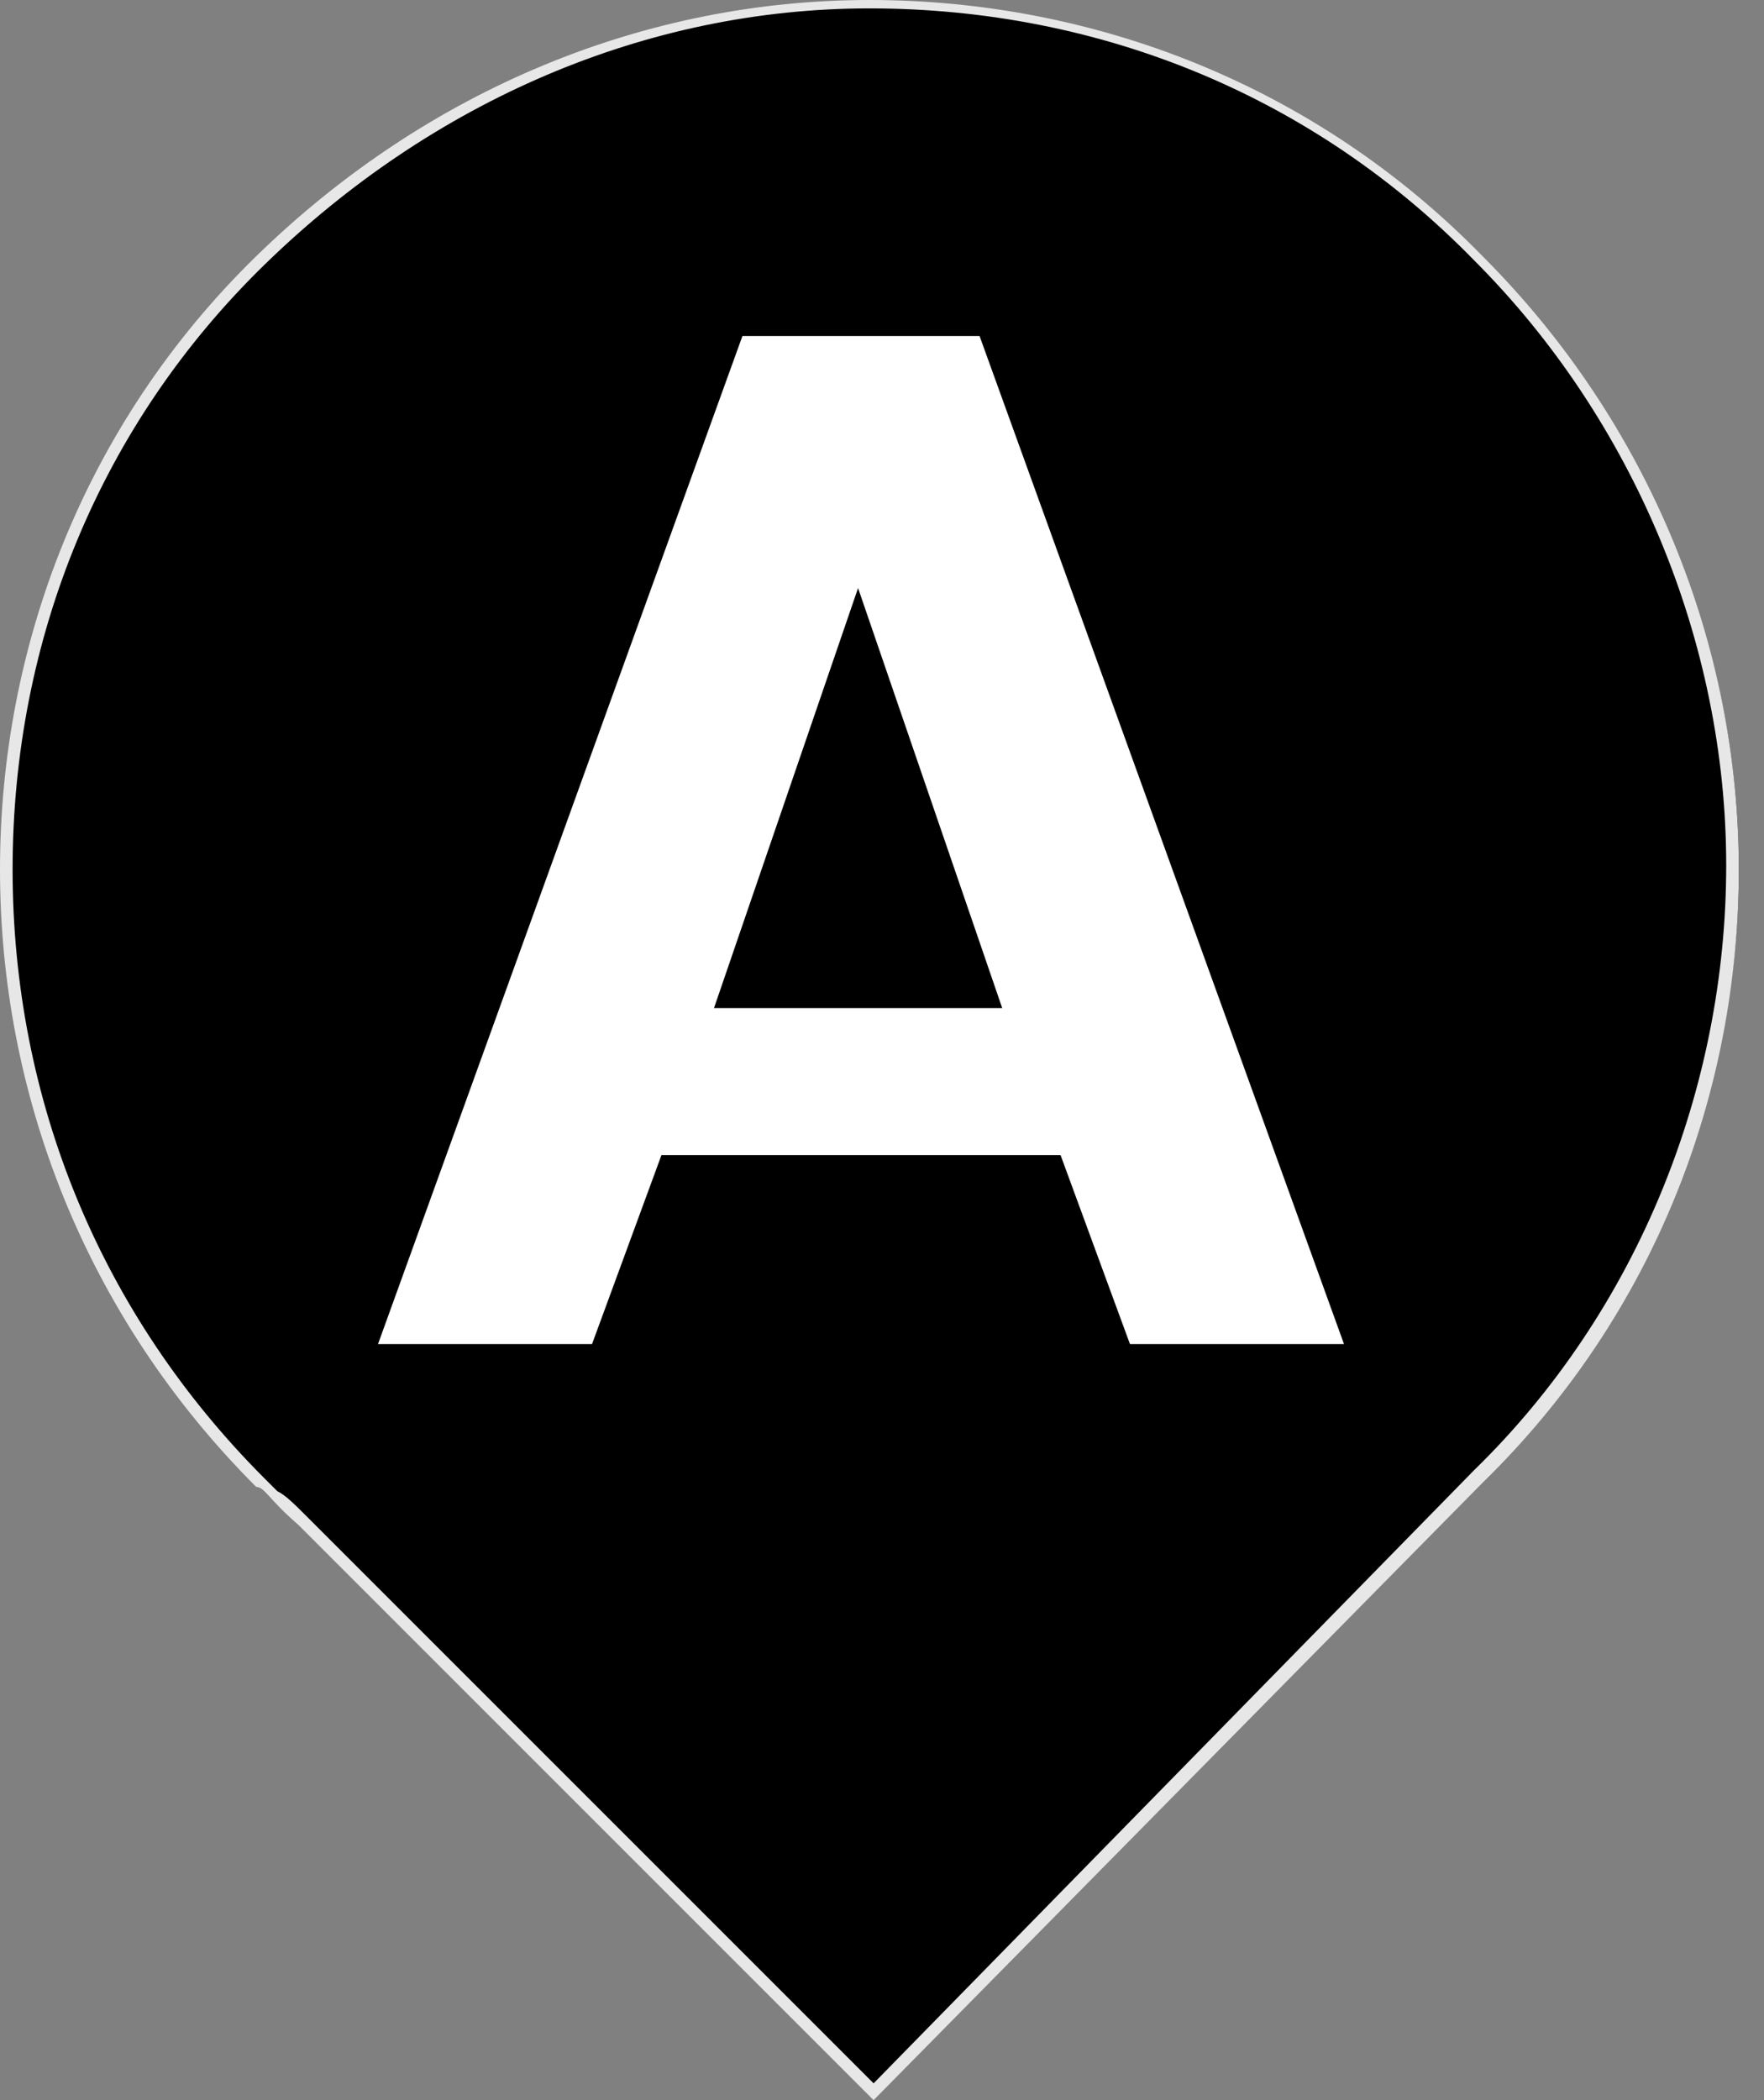 <svg viewBox="0 0 42 50" xmlns="http://www.w3.org/2000/svg"><rect x="0" y="0" width="42" height="50" fill="#808080" stroke="none"/><g fill-rule="nonzero" fill="none"><path d="M7.2 36.2c-.4-.3-.6-.5-.7-.6l-.3-.3c-3.9-3.9-6-9.1-6-14.6S2.4 10 6.3 6.2c4-3.9 9.2-6.1 14.5-6.1s10.7 2.2 14.5 6.1c3.9 3.9 6.1 9.1 6.1 14.5s-2.2 10.7-6.1 14.5L20.8 49.8z" fill="#000"/><path d="M20.7.2c5.5 0 10.6 2.1 14.4 6 3.8 3.8 6 9.1 6 14.4S39 31.2 35.1 35L20.8 49.6 7.3 36.1c-.3-.3-.5-.5-.7-.6l-.3-.3c-3.9-3.9-6-9-6-14.5s2.1-10.6 6-14.4c4-3.9 9.1-6.1 14.4-6.1m0-.2C15.4 0 10.2 2.1 6.1 6.1S0 15.4 0 20.7s2 10.6 6.1 14.7c.2 0 .3.3 1 .9L20.8 50l14.5-14.7c4.1-4 6.1-9.3 6.1-14.6s-2.1-10.6-6.1-14.6C31.3 2 26 0 20.7 0" fill="#E7E7E7"/><path d="M25.39 27.5h-9.641L14.096 32H9l8.677-24h5.646L32 32h-5.096l-1.653-4.5zM23.862 24 20.43 14 17 24h7z" fill="#FFF"/></g></svg>
